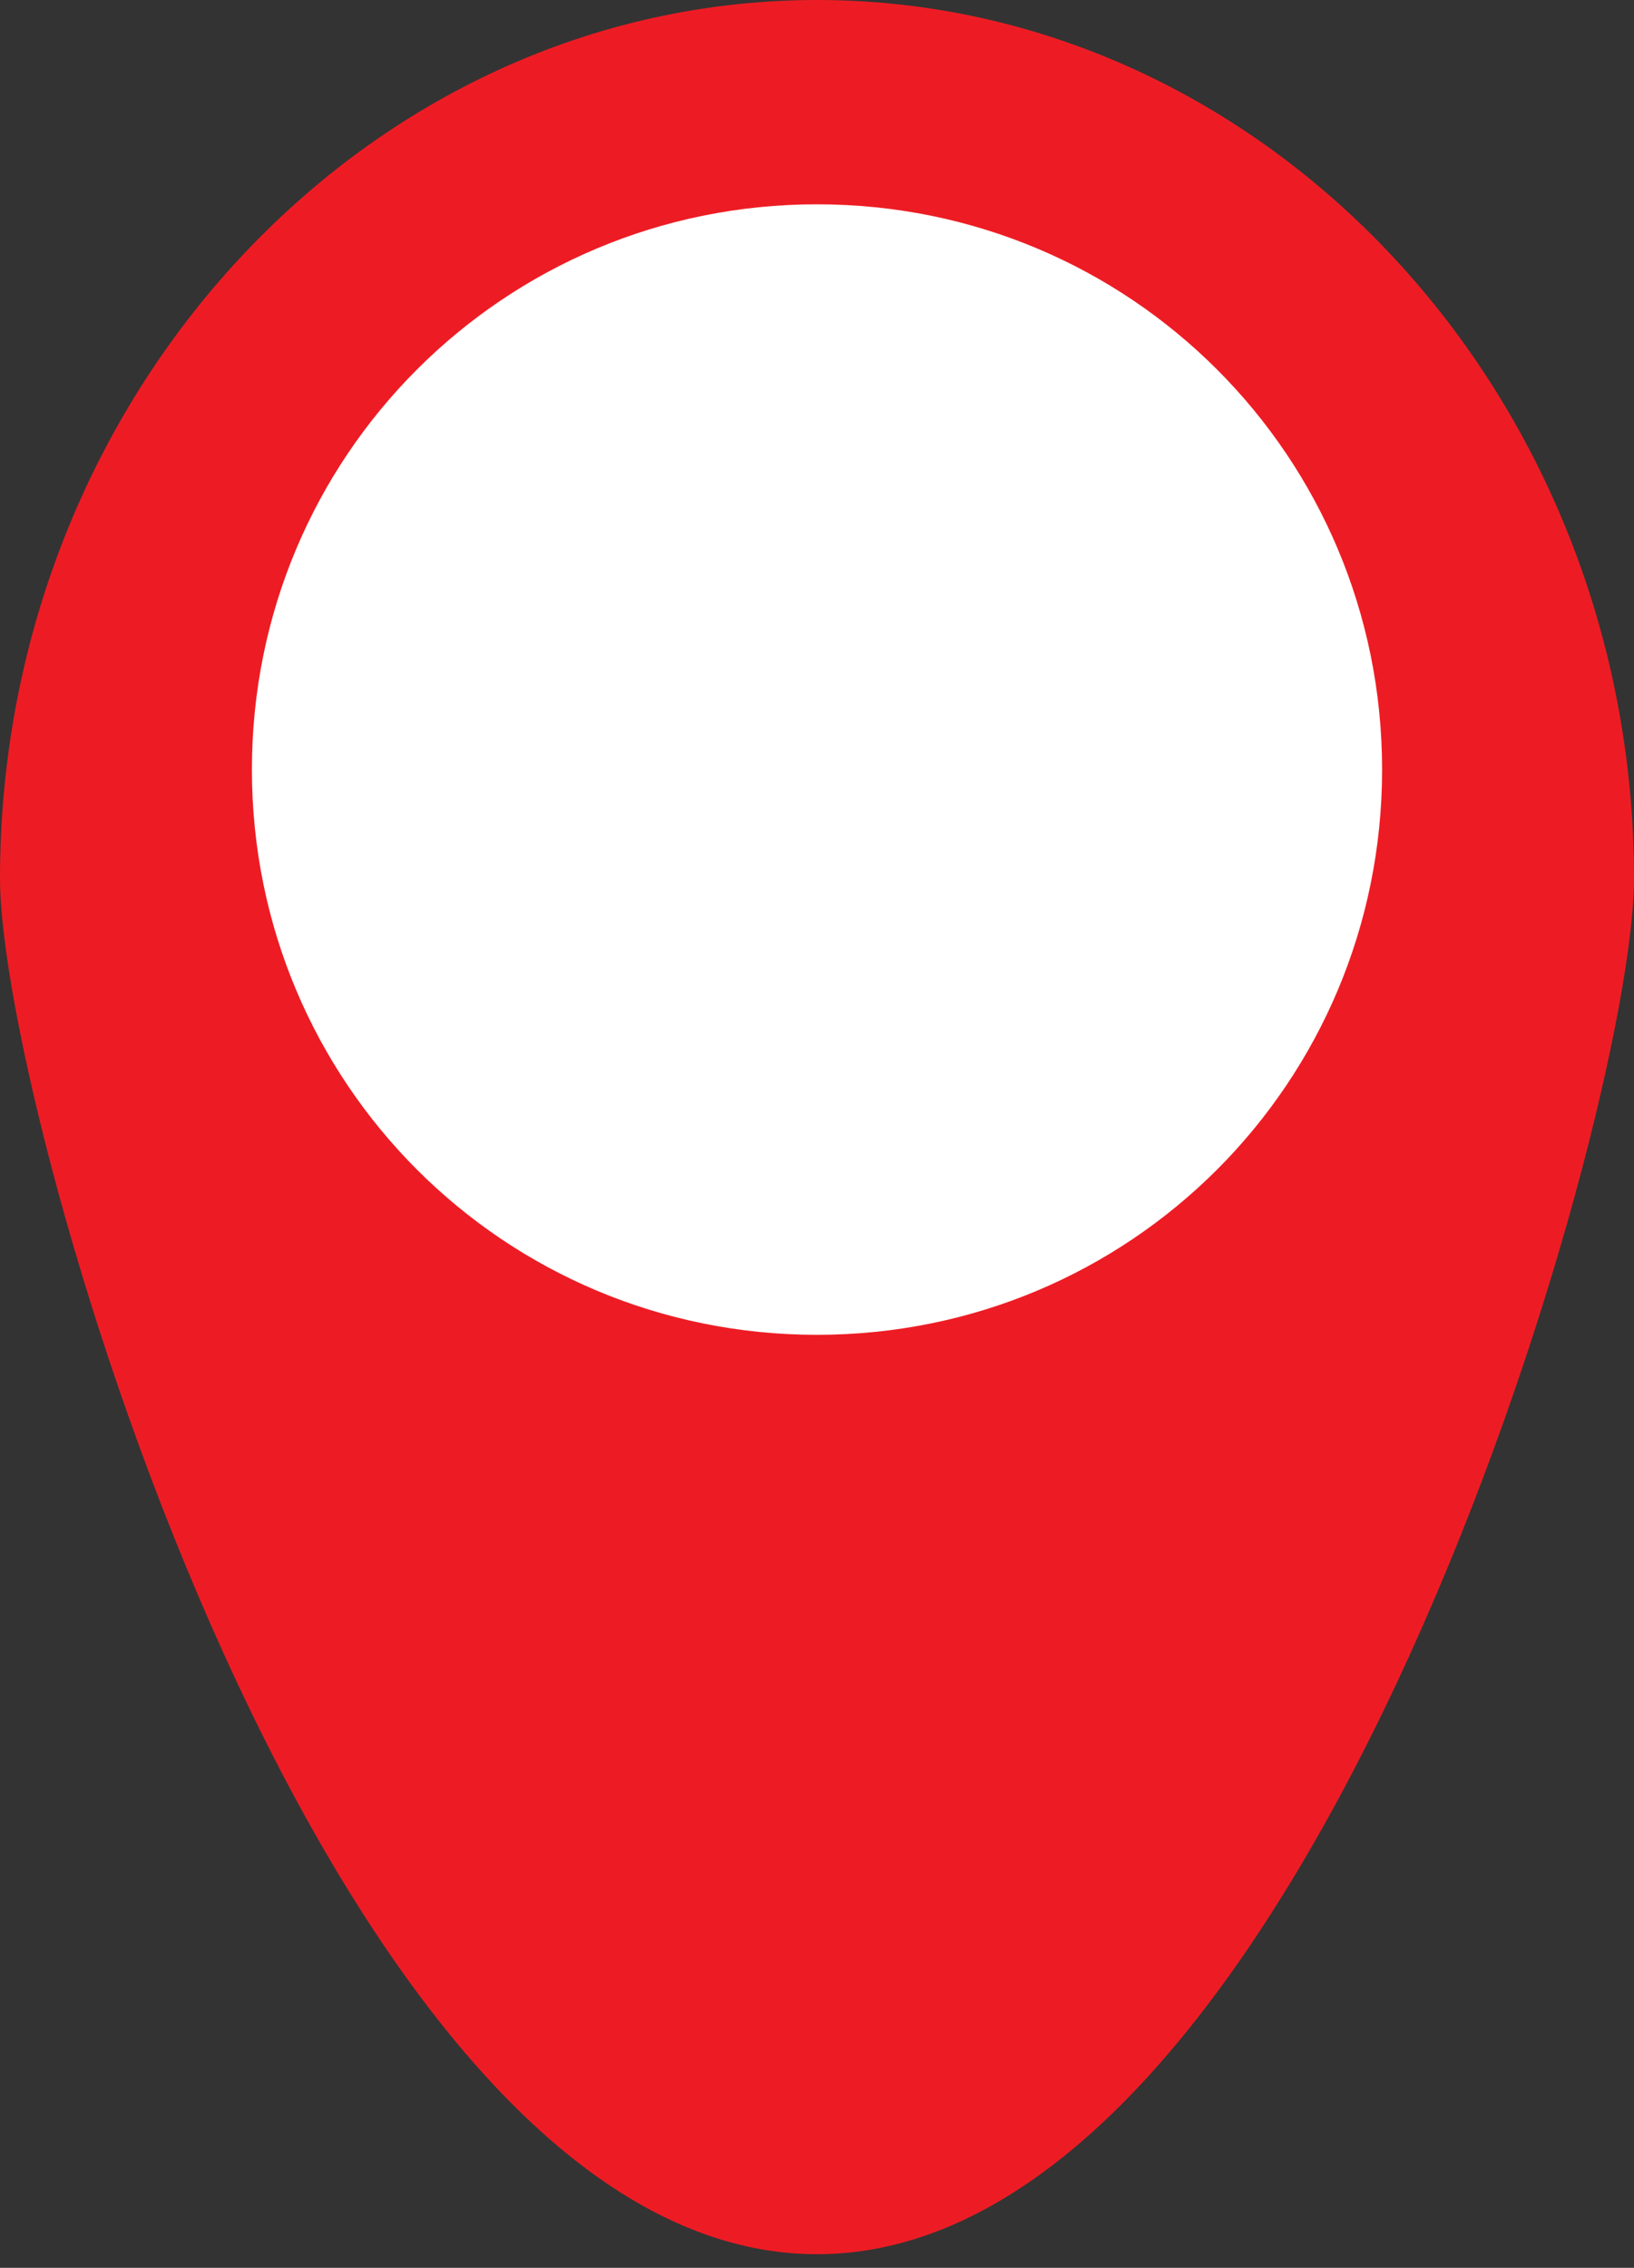 <?xml version="1.0" encoding="utf-8"?>
<!-- Generator: Adobe Illustrator 24.1.0, SVG Export Plug-In . SVG Version: 6.00 Build 0)  -->
<svg version="1.1" id="レイヤー_1" xmlns="http://www.w3.org/2000/svg" xmlns:xlink="http://www.w3.org/1999/xlink" x="0px"
	 y="0px" viewBox="0 0 24 33.3" style="enable-background:new 0 0 24 33.3;" xml:space="preserve">
<rect x="0" y="0" width="24" height="33.3" fill="#333333" stroke="none"/>
<style type="text/css">
	.st0{fill:#ED1C24;}
	.st1{fill:#FFFFFF;}
</style>
<g>
	<path class="st0" d="M12,1c6.1,0,11,5.3,11,11.9c0,3.6-4.9,19.2-11,19.2S1,16.5,1,12.9C1,6.3,5.9,1,12,1z"/>
	<path class="st0" d="M12,33.1c-7.2,0-12-16.7-12-20.2C0,5.8,5.4,0,12,0c6.6,0,12,5.8,12,12.9C24,16.4,19.2,33.1,12,33.1z M12,2
		C6.5,2,2,6.9,2,12.9c0,1.5,1.1,6.1,3.1,10.5c2.2,4.9,4.7,7.7,6.9,7.7s4.7-2.8,6.9-7.7c2-4.4,3.1-9,3.1-10.5C22,6.9,17.5,2,12,2z"/>
</g>
<g>
	<circle class="st1" cx="12" cy="11.3" r="7.3"/>
	<path class="st1" d="M12,19.6c-4.6,0-8.3-3.7-8.3-8.3S7.4,3,12,3c4.6,0,8.3,3.7,8.3,8.3S16.6,19.6,12,19.6z M12,5
		c-3.5,0-6.3,2.8-6.3,6.3s2.8,6.3,6.3,6.3s6.3-2.8,6.3-6.3S15.5,5,12,5z"/>
</g>
</svg>

